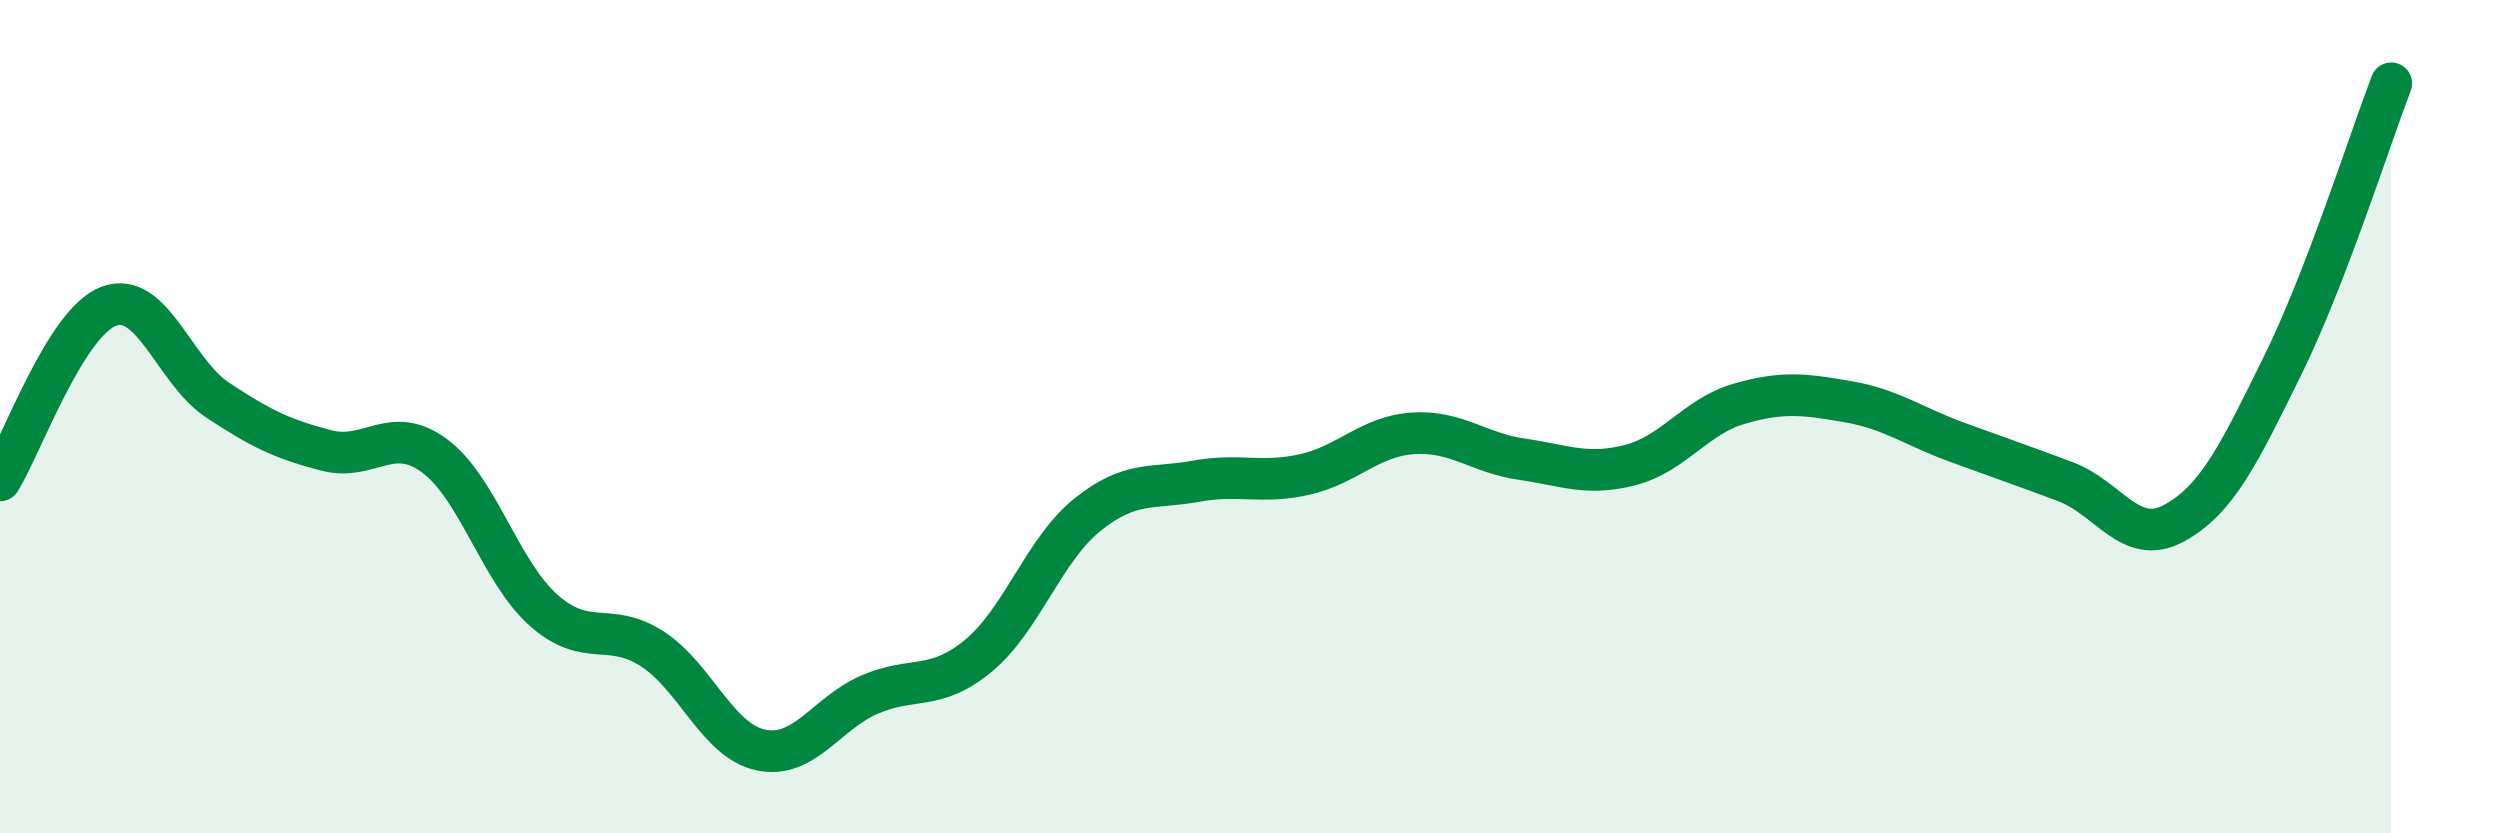 
    <svg width="60" height="20" viewBox="0 0 60 20" xmlns="http://www.w3.org/2000/svg">
      <path
        d="M 0,11.53 C 0.52,10.69 1.57,7.74 2.61,7.35 C 3.65,6.96 4.18,8.91 5.22,9.6 C 6.26,10.29 6.79,10.54 7.83,10.81 C 8.87,11.08 9.39,10.17 10.43,10.94 C 11.47,11.71 12,13.71 13.04,14.64 C 14.08,15.57 14.61,14.9 15.65,15.57 C 16.69,16.24 17.22,17.78 18.26,18 C 19.3,18.22 19.83,17.12 20.87,16.67 C 21.91,16.22 22.44,16.6 23.48,15.74 C 24.52,14.88 25.05,13.2 26.09,12.36 C 27.13,11.52 27.66,11.74 28.7,11.55 C 29.74,11.36 30.26,11.62 31.3,11.39 C 32.34,11.16 32.87,10.47 33.91,10.4 C 34.95,10.33 35.48,10.87 36.52,11.02 C 37.56,11.17 38.09,11.43 39.13,11.16 C 40.17,10.89 40.7,9.99 41.74,9.69 C 42.78,9.39 43.31,9.46 44.35,9.64 C 45.39,9.82 45.92,10.23 46.96,10.61 C 48,10.99 48.53,11.17 49.57,11.56 C 50.61,11.95 51.13,13.12 52.17,12.56 C 53.21,12 53.74,10.89 54.78,8.78 C 55.82,6.67 56.87,3.36 57.39,2L57.39 20L0 20Z"
        fill="#008740"
        opacity="0.1"
        stroke-linecap="round"
        stroke-linejoin="round"
      />
      <path
        d="M 0,11.53 C 0.52,10.69 1.57,7.74 2.61,7.35 C 3.65,6.96 4.18,8.91 5.22,9.6 C 6.26,10.29 6.79,10.54 7.83,10.81 C 8.87,11.08 9.39,10.17 10.43,10.94 C 11.47,11.71 12,13.71 13.04,14.64 C 14.08,15.57 14.61,14.9 15.65,15.57 C 16.69,16.24 17.22,17.78 18.26,18 C 19.3,18.22 19.83,17.12 20.87,16.67 C 21.91,16.22 22.44,16.6 23.48,15.74 C 24.52,14.88 25.05,13.2 26.09,12.36 C 27.13,11.52 27.66,11.74 28.7,11.55 C 29.74,11.36 30.26,11.62 31.3,11.39 C 32.34,11.16 32.87,10.47 33.91,10.4 C 34.95,10.33 35.48,10.87 36.52,11.02 C 37.56,11.17 38.09,11.43 39.13,11.16 C 40.17,10.89 40.7,9.99 41.74,9.69 C 42.78,9.39 43.31,9.46 44.35,9.64 C 45.39,9.82 45.92,10.23 46.96,10.61 C 48,10.99 48.53,11.17 49.57,11.56 C 50.61,11.95 51.13,13.12 52.17,12.56 C 53.21,12 53.74,10.89 54.78,8.78 C 55.82,6.67 56.87,3.36 57.39,2"
        stroke="#008740"
        stroke-width="1"
        fill="none"
        stroke-linecap="round"
        stroke-linejoin="round"
      />
    </svg>
  